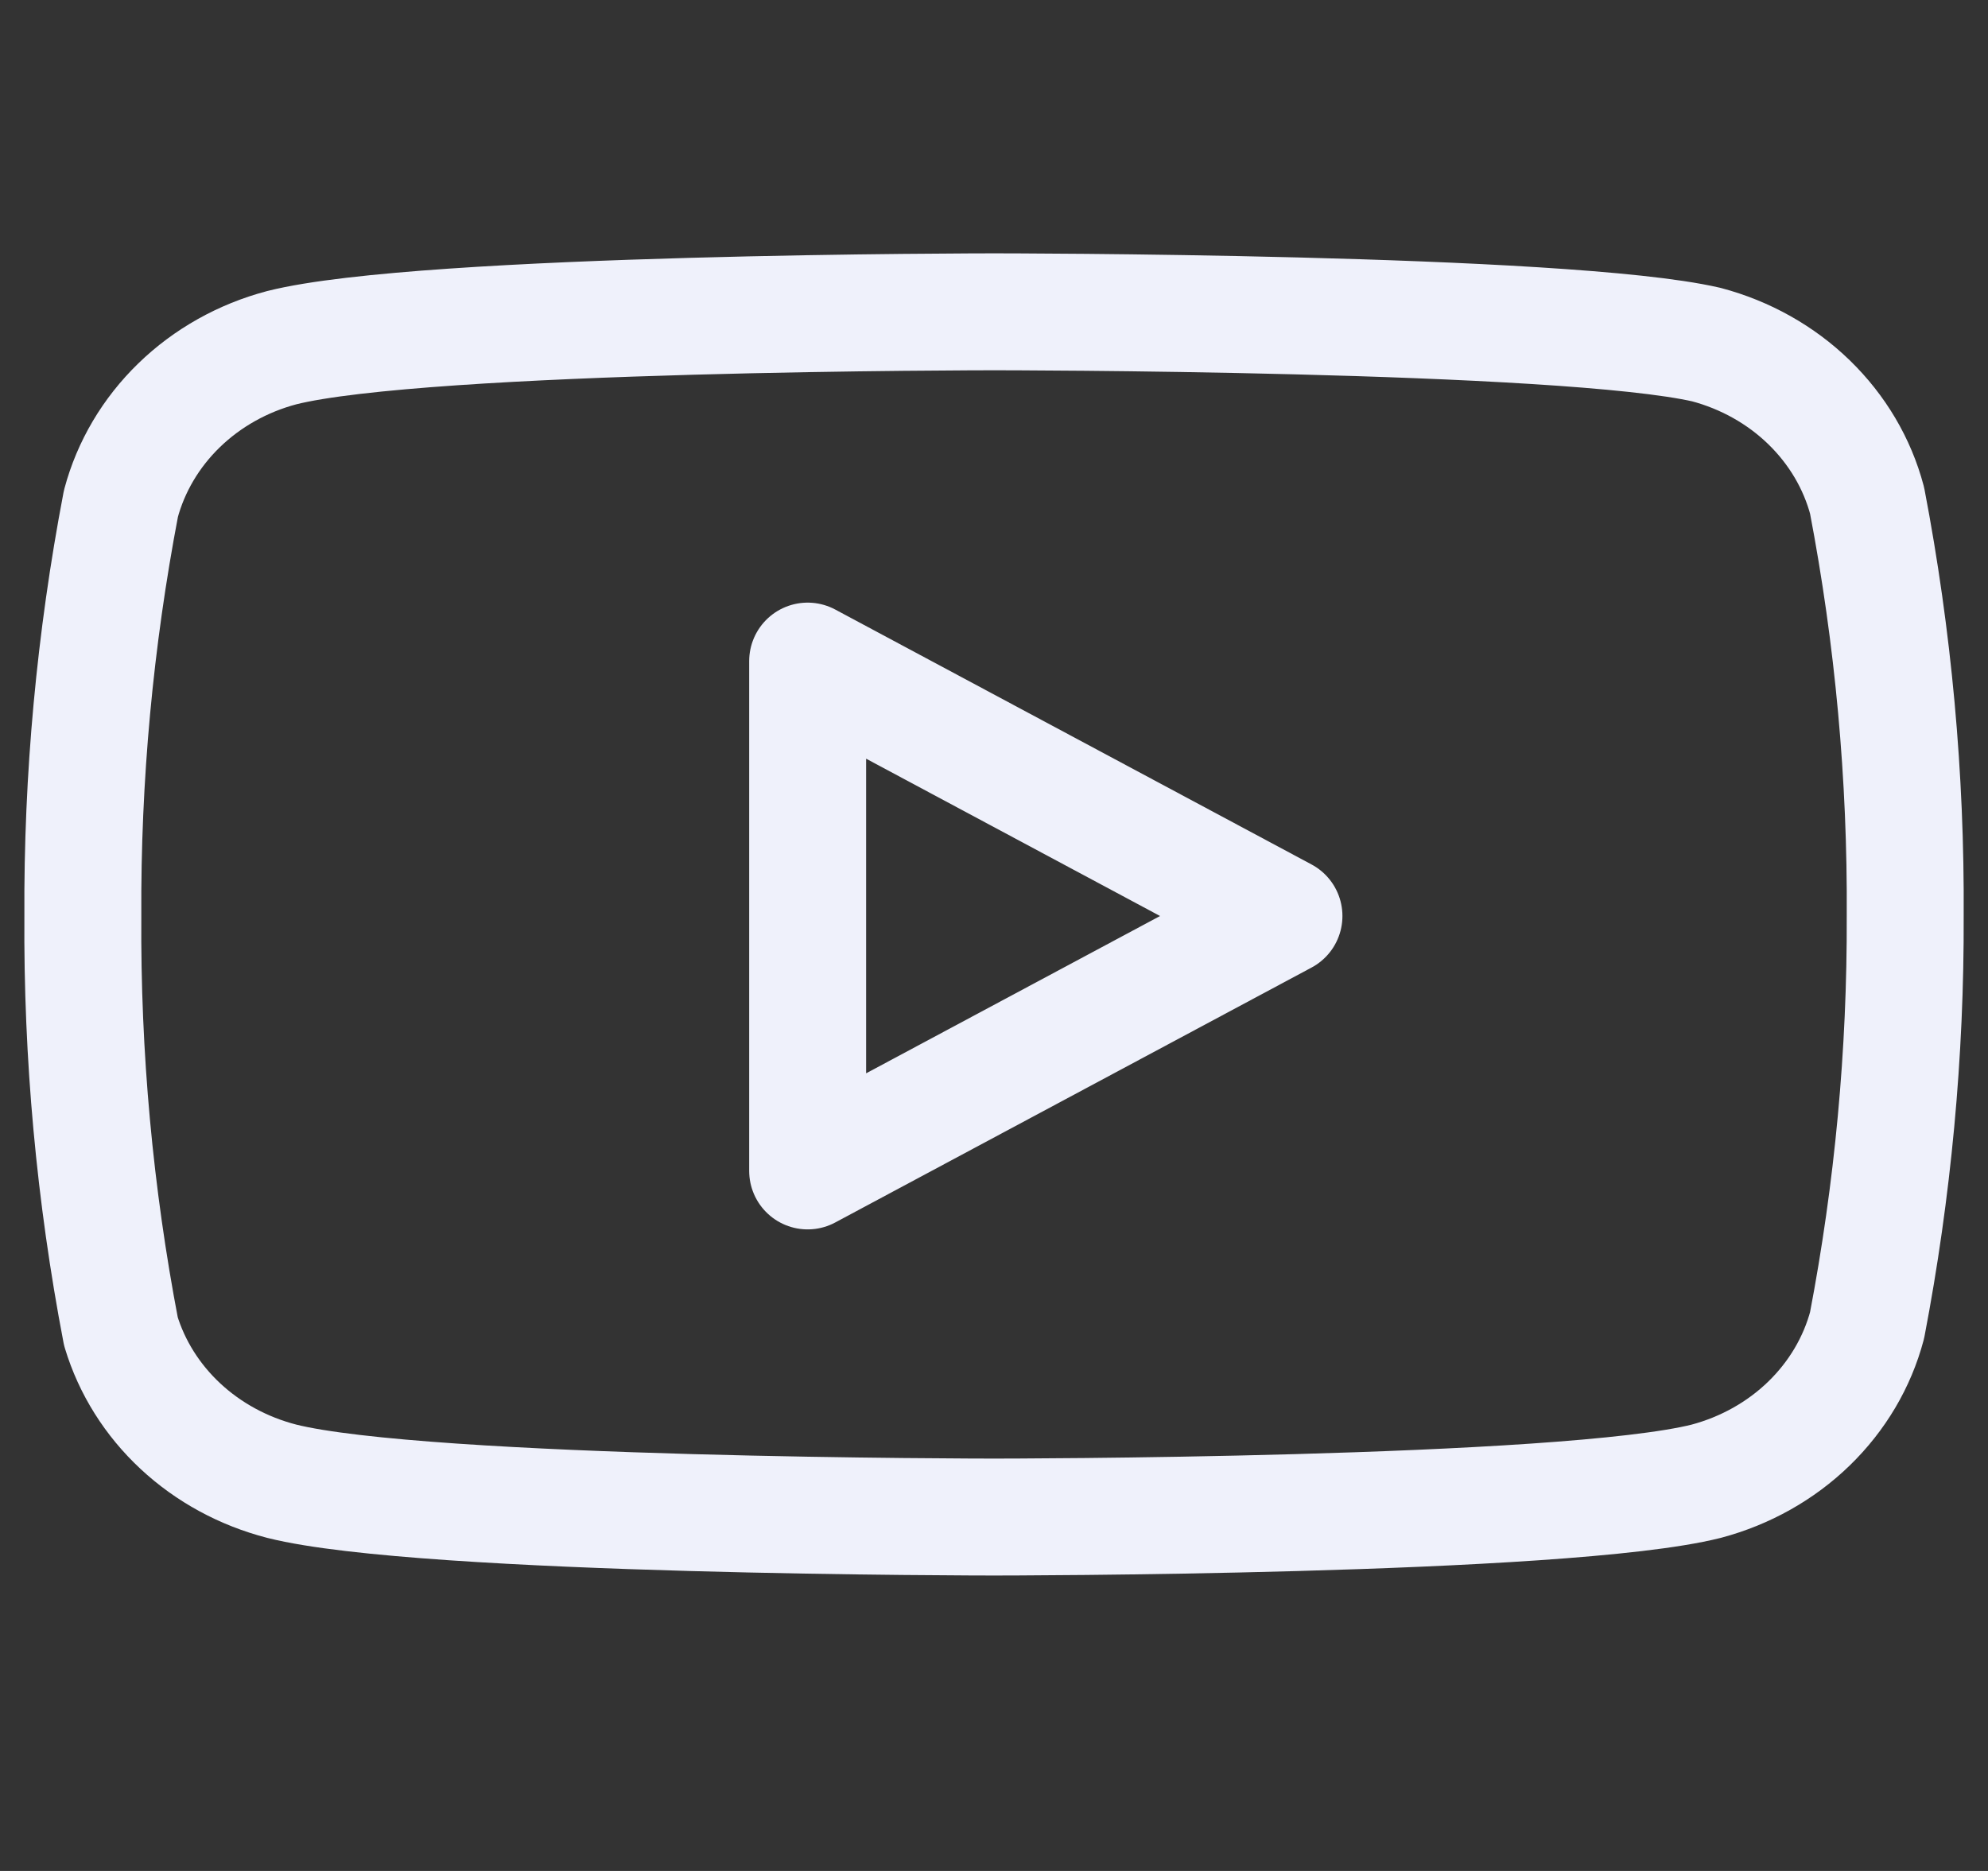 <svg width="34" height="32" viewBox="0 0 34 32" fill="none" xmlns="http://www.w3.org/2000/svg">
<rect x="0" y="0" width="34" height="32" fill="#333333" stroke="none"/>
<path d="M31.932 8.56C31.764 7.927 31.421 7.348 30.938 6.879C30.456 6.411 29.85 6.071 29.183 5.894C26.747 5.333 17 5.333 17 5.333C17 5.333 7.253 5.333 4.817 5.947C4.15 6.124 3.545 6.464 3.062 6.933C2.58 7.401 2.237 7.981 2.068 8.614C1.623 10.941 1.404 13.302 1.417 15.667C1.401 18.05 1.619 20.429 2.068 22.773C2.254 23.387 2.604 23.944 3.086 24.393C3.567 24.841 4.163 25.165 4.817 25.334C7.253 25.947 17 25.947 17 25.947C17 25.947 26.747 25.947 29.183 25.334C29.85 25.156 30.456 24.816 30.938 24.348C31.421 23.879 31.764 23.3 31.932 22.667C32.374 20.357 32.593 18.014 32.584 15.667C32.599 13.284 32.381 10.905 31.932 8.56Z" stroke="#EFF1FB" stroke-width="2" stroke-linecap="round" stroke-linejoin="round"/>
<path d="M13.813 20.027L21.959 15.667L13.813 11.307V20.027Z" stroke="#EFF1FB" stroke-width="2" stroke-linecap="round" stroke-linejoin="round"/>
</svg>
